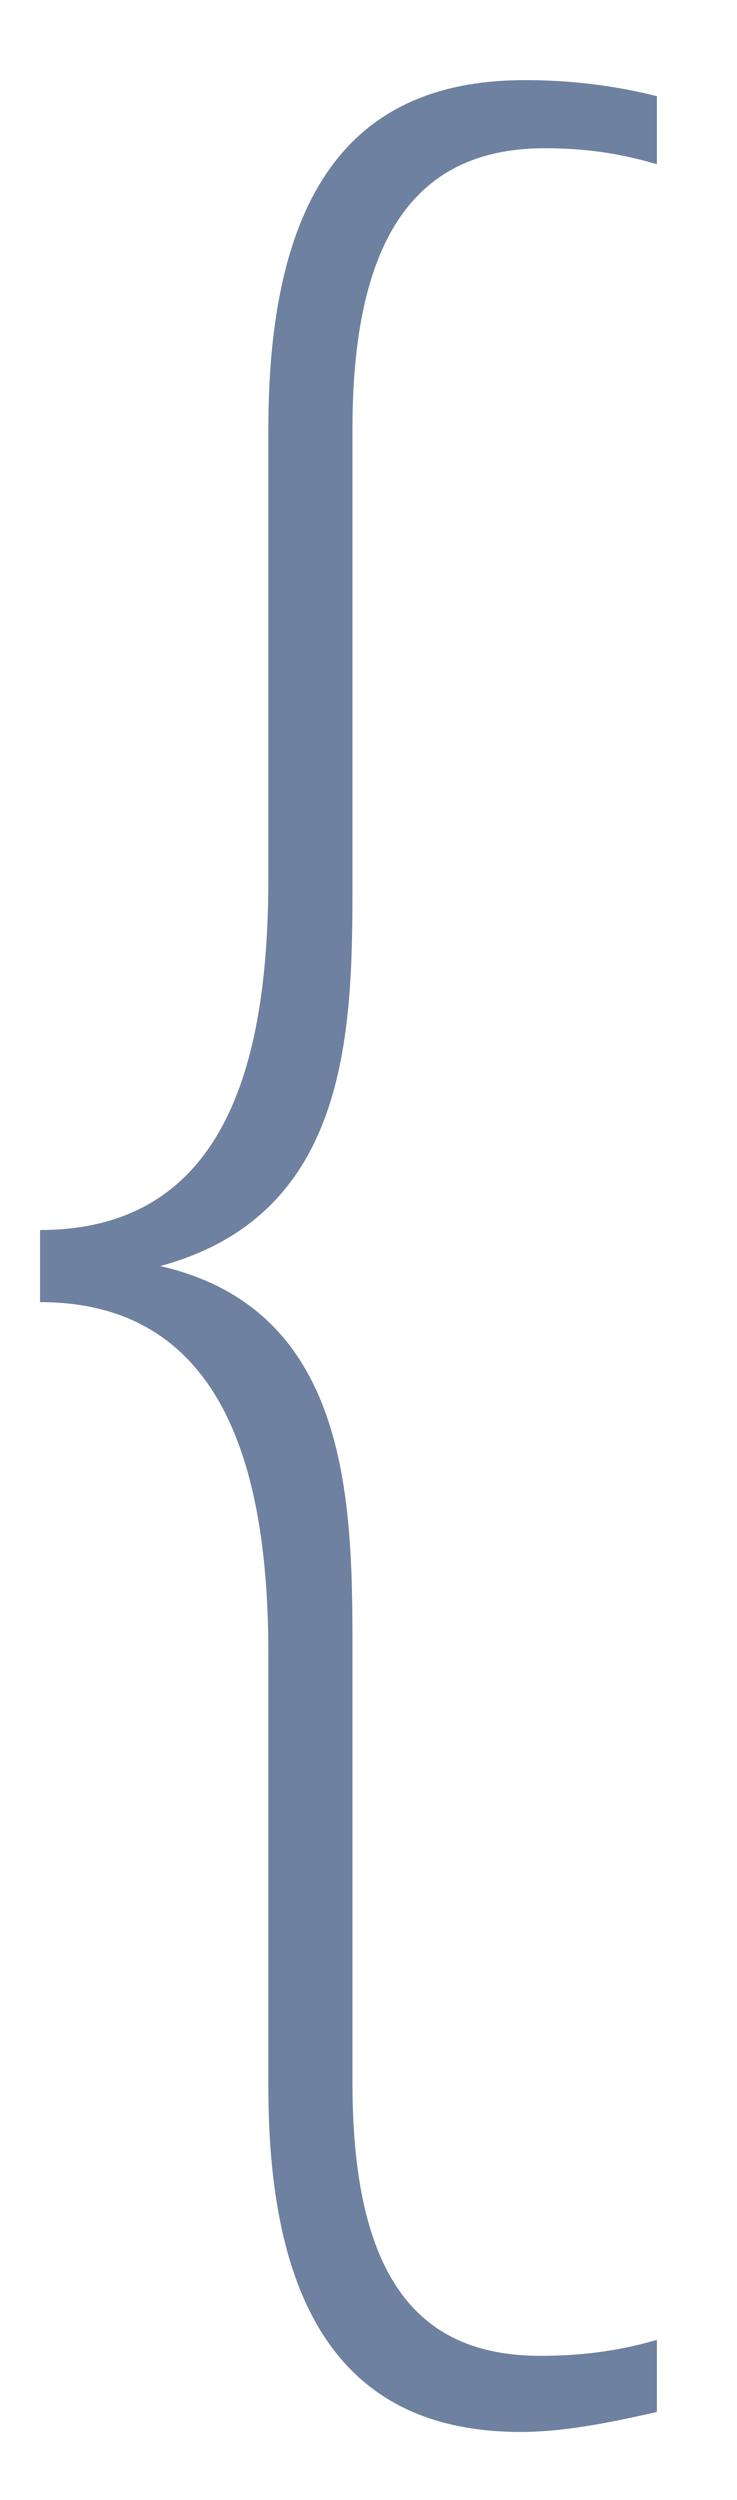 <svg xmlns="http://www.w3.org/2000/svg" xmlns:xlink="http://www.w3.org/1999/xlink" id="Layer_1" x="0px" y="0px" viewBox="0 0 18.4 62.4" style="enable-background:new 0 0 18.4 62.4;" xml:space="preserve"><style type="text/css">	.st0{fill:#6E81A0;}</style><g>	<path class="st0" d="M6.7,21.9V10.7C6.7,4.4,9.1,2,13.1,2c1,0,2.1,0.1,3.3,0.4v1.7c-1-0.3-1.9-0.4-2.8-0.4c-2.9,0-4.8,1.8-4.8,7  v11.2c0,3.7,0,8.4-4.8,9.7c4.8,1.1,4.8,6,4.8,9.7V52c0,5.2,1.9,6.8,4.7,6.8c0.9,0,1.9-0.1,2.9-0.4v1.8c-1.3,0.3-2.4,0.5-3.4,0.5  c-3.9,0-6.3-2.4-6.3-8.6V41.3c0-4.2-0.9-8.8-5.7-8.8v-1.8C5.8,30.7,6.7,26.2,6.7,21.9z"></path></g></svg>